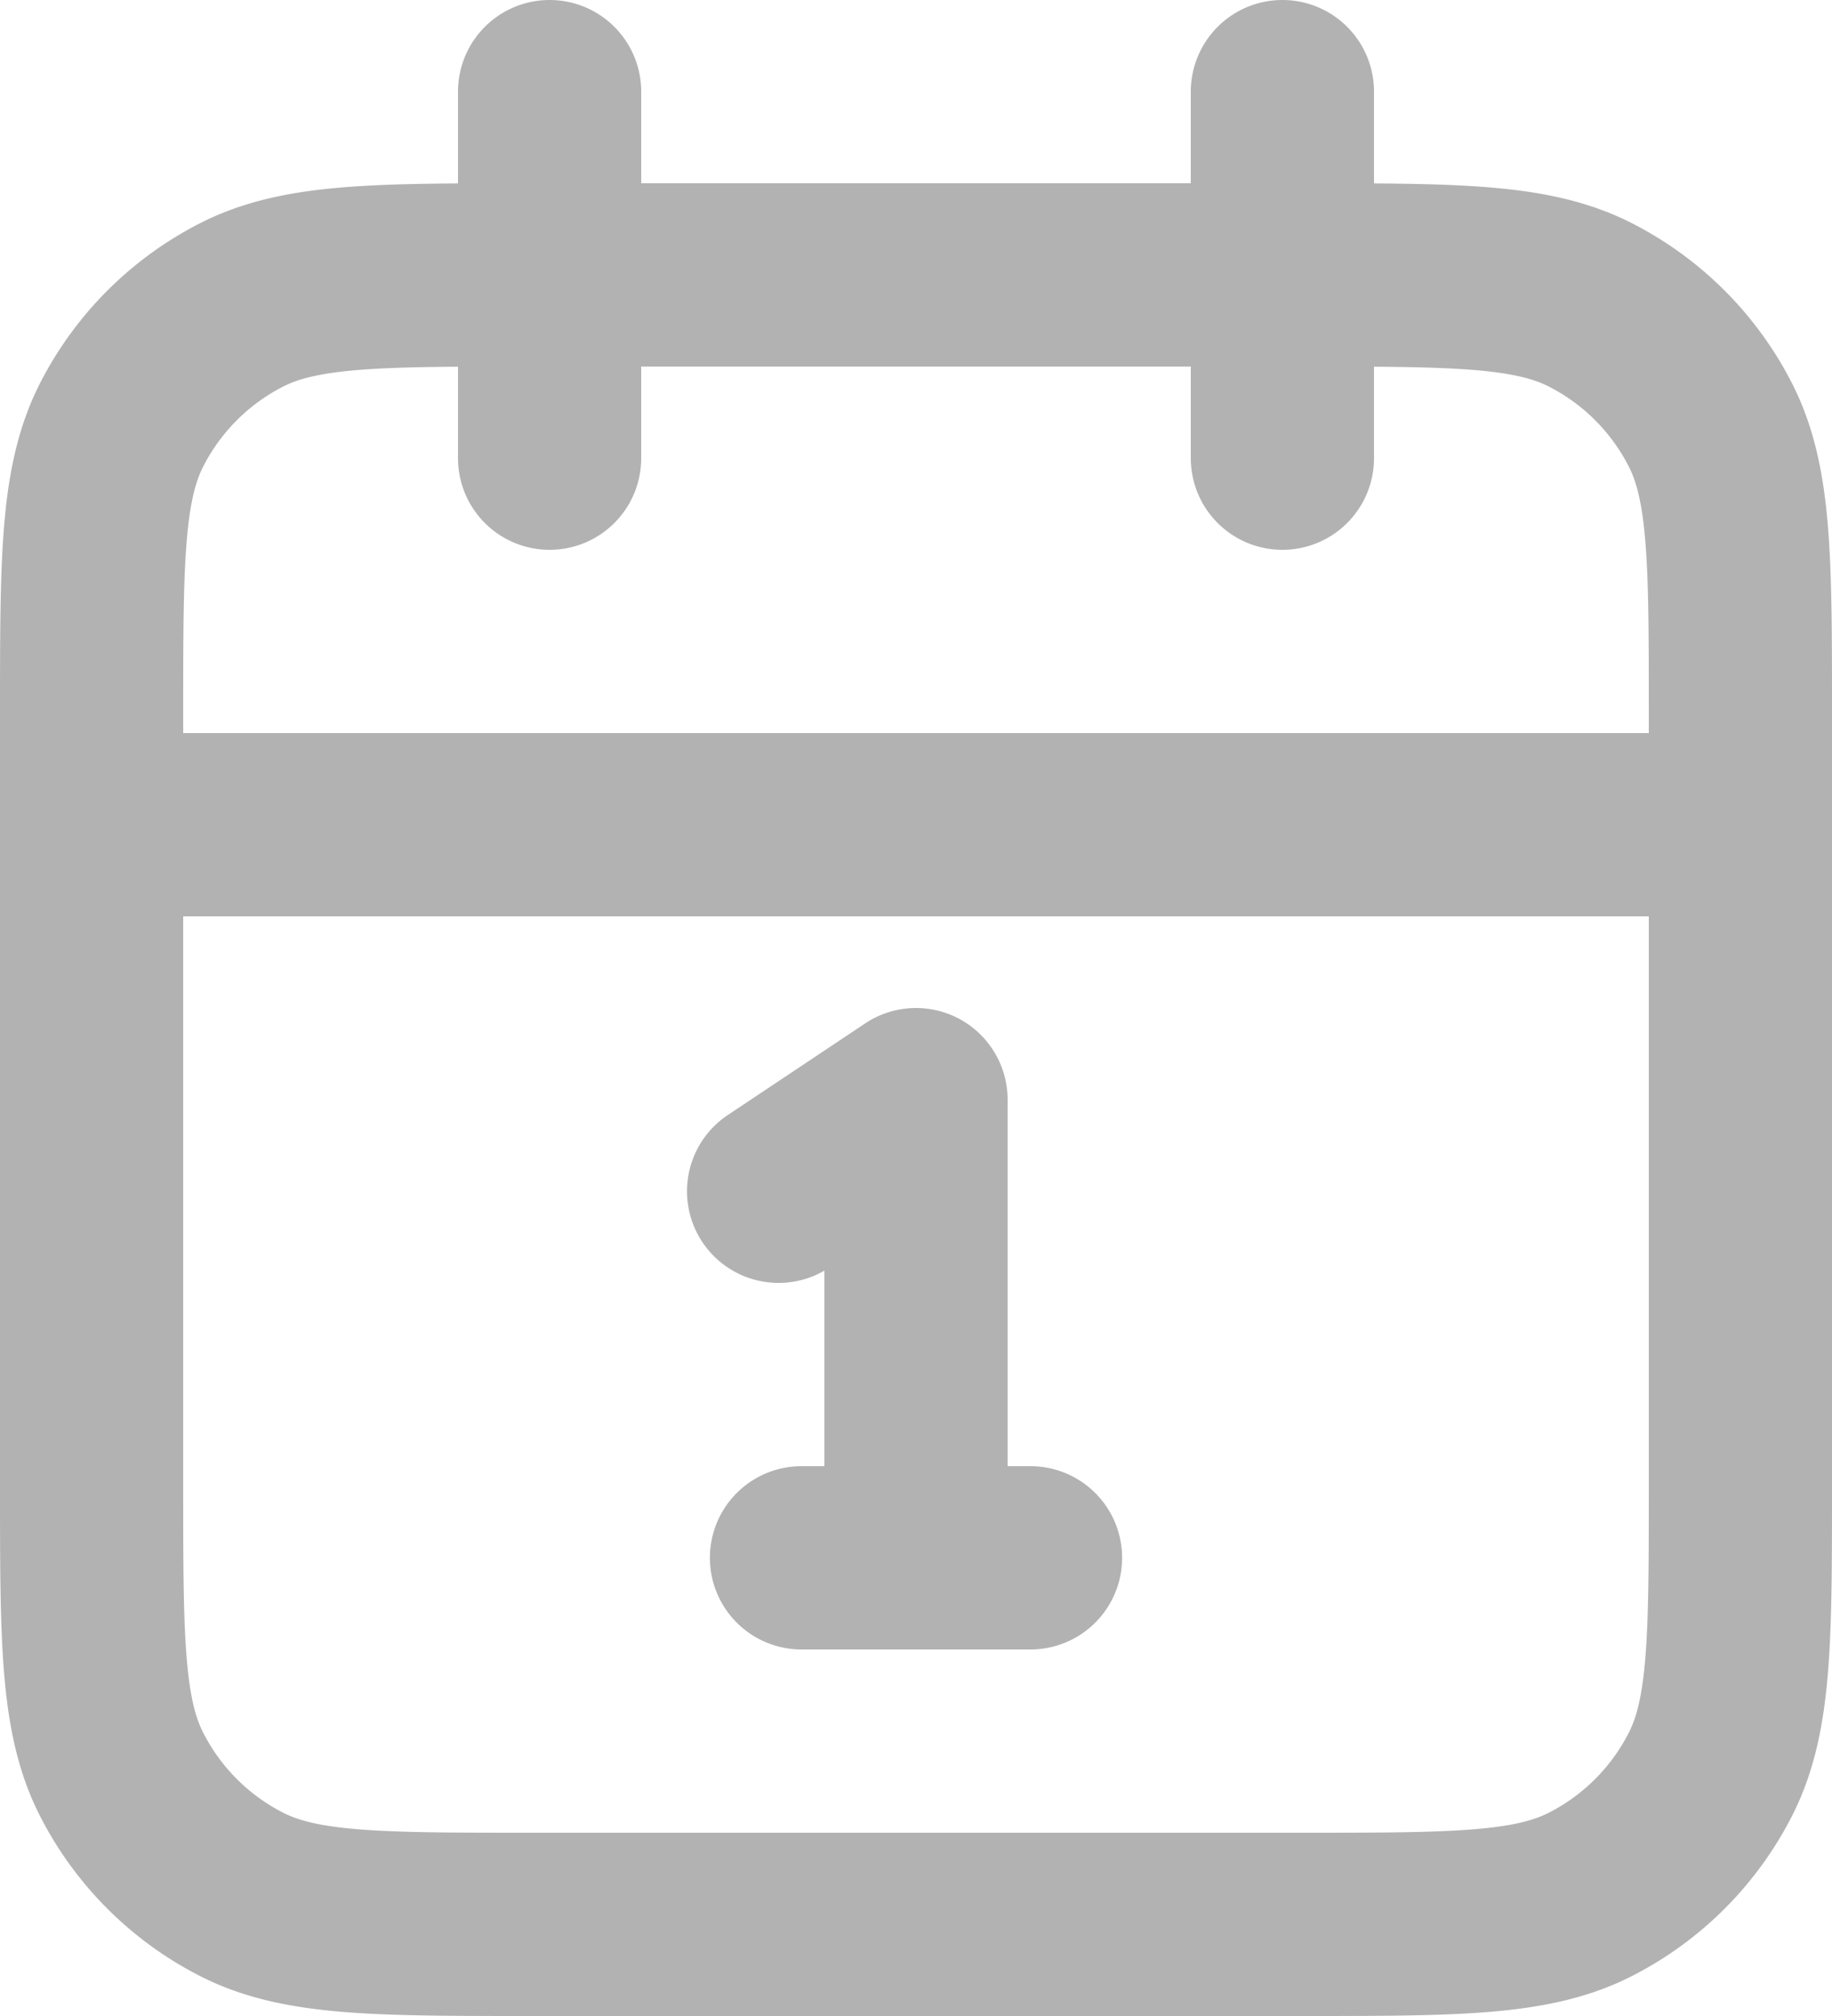 <svg width="20" height="22" fill="none" xmlns="http://www.w3.org/2000/svg"><path d="M19 9H1m13-8v4M6 1v4m2.5 8 1.5-1v5m-1.25 0h2.5M5.8 21h8.4c1.68 0 2.52 0 3.162-.327a3 3 0 0 0 1.311-1.311C19 18.72 19 17.88 19 16.2V7.8c0-1.68 0-2.52-.327-3.162a3 3 0 0 0-1.311-1.311C16.72 3 15.88 3 14.2 3H5.8c-1.68 0-2.52 0-3.162.327a3 3 0 0 0-1.311 1.311C1 5.28 1 6.12 1 7.8v8.4c0 1.68 0 2.52.327 3.162a3 3 0 0 0 1.311 1.311C3.28 21 4.12 21 5.8 21Z" stroke="#B2B2B2" stroke-width="2" stroke-linecap="round" stroke-linejoin="round"/></svg>